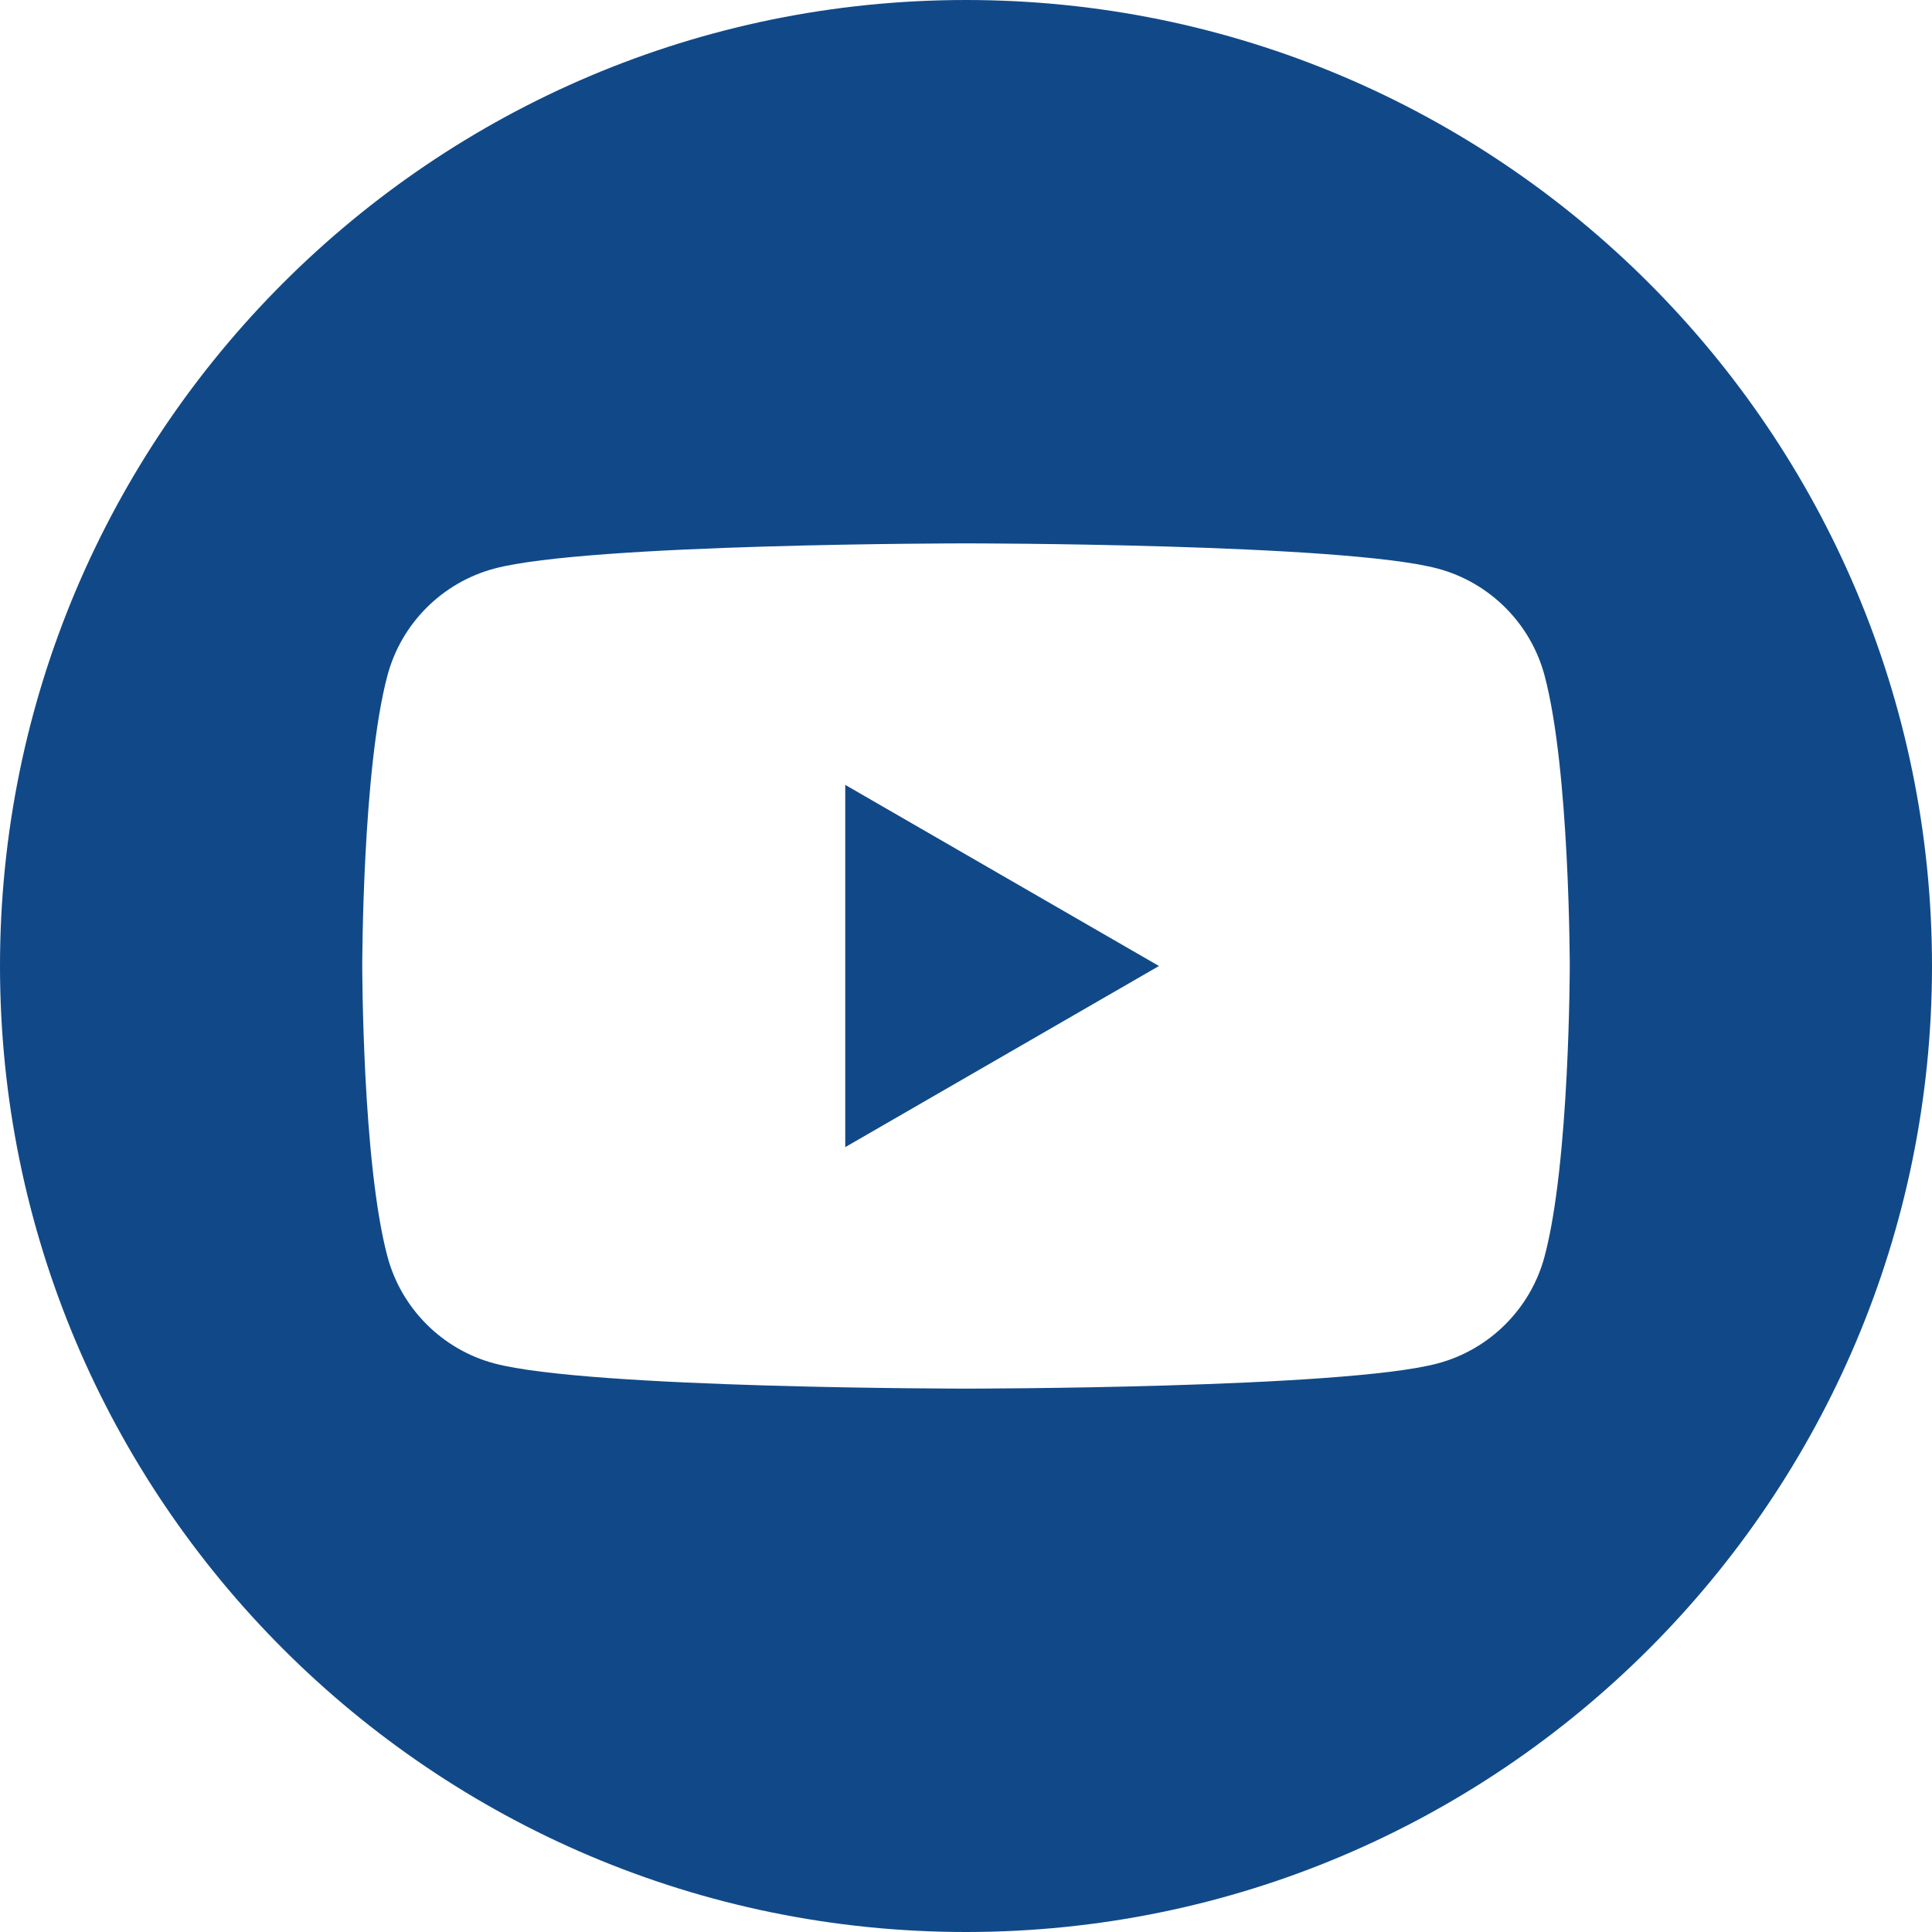 <svg clip-rule="evenodd" fill-rule="evenodd" fill="#114988" stroke-linejoin="round" stroke-miterlimit="2" viewBox="0 0 512 512" xmlns="http://www.w3.org/2000/svg"><path d="m256 0c141.29 0 256 114.71 256 256s-114.71 256-256 256-256-114.71-256-256 114.71-256 256-256zm153.315 178.978c-3.68-13.769-14.522-24.61-28.29-28.29-24.958-6.688-125.025-6.688-125.025-6.688s-100.067 0-125.025 6.688c-13.765 3.68-24.61 14.521-28.29 28.29-6.685 24.955-6.685 77.024-6.685 77.024s0 52.067 6.685 77.02c3.68 13.769 14.525 24.614 28.29 28.293 24.958 6.685 125.025 6.685 125.025 6.685s100.067 0 125.025-6.685c13.768-3.679 24.61-14.524 28.29-28.293 6.685-24.953 6.685-77.02 6.685-77.02s0-52.069-6.685-77.024zm-185.316 125.025v-96.002l83.137 48.001z"/></svg>